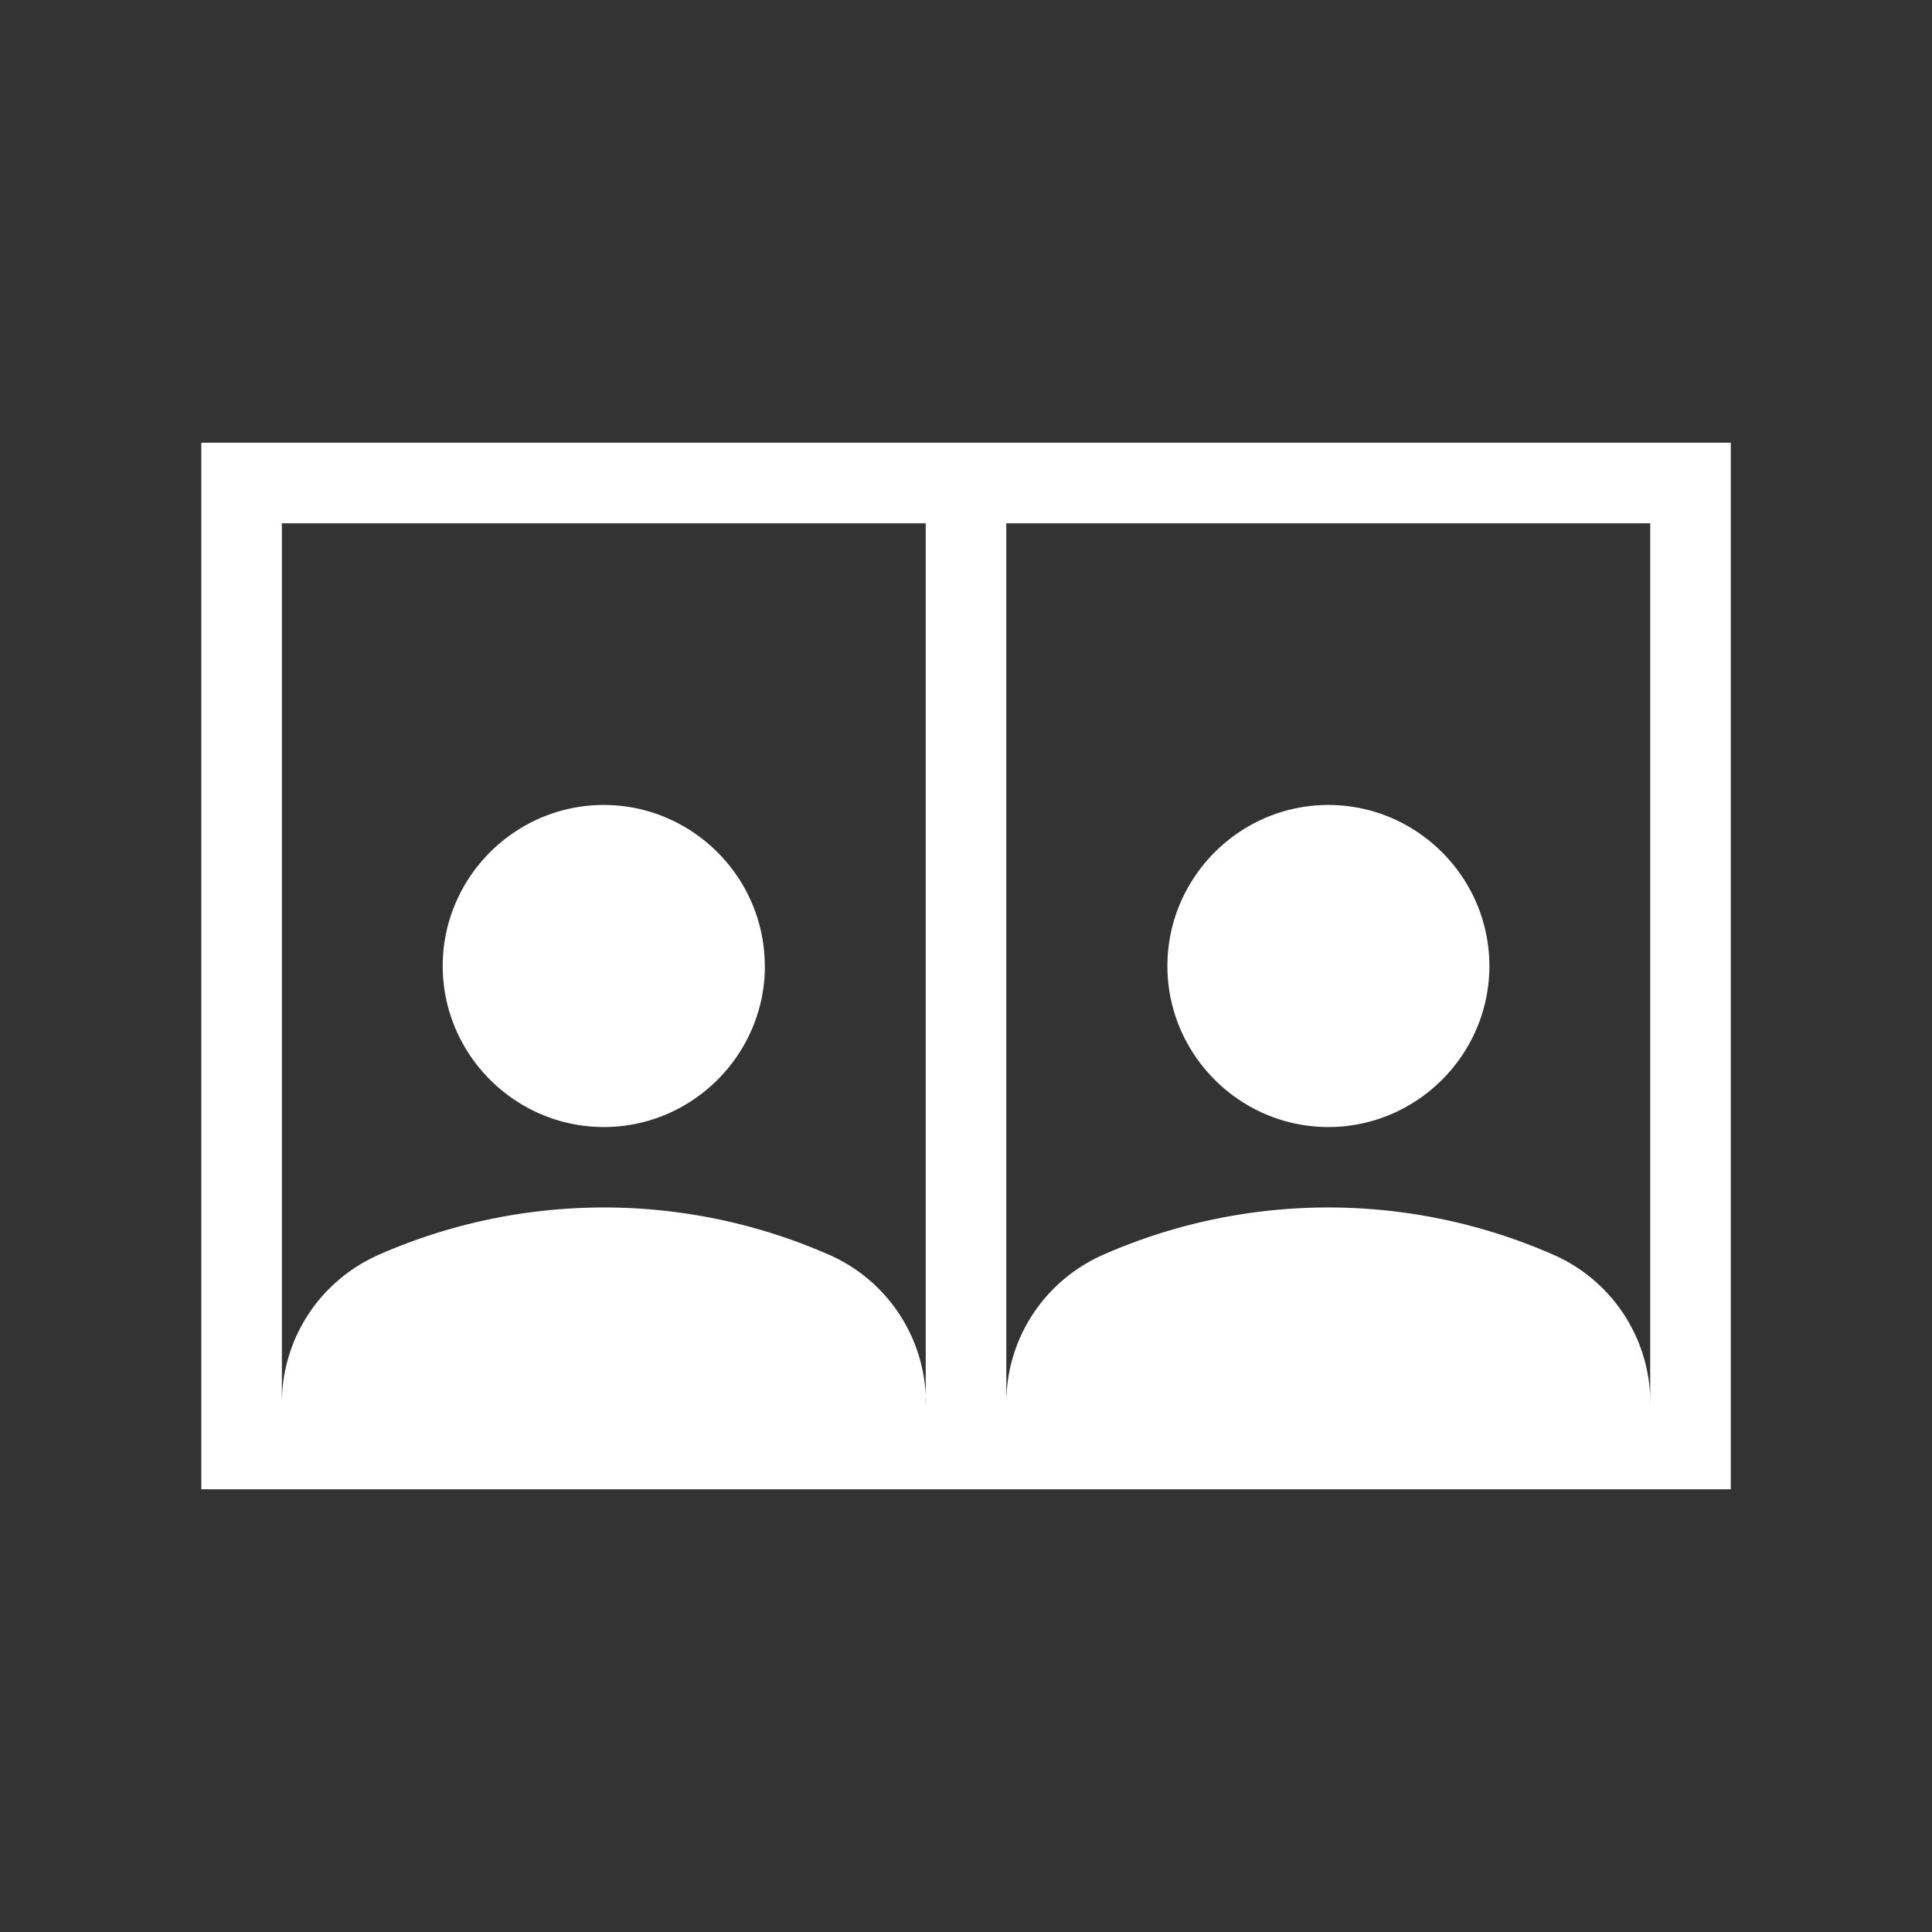 <svg width="20" height="20" fill="none" xmlns="http://www.w3.org/2000/svg"><rect width="100%" height="100%" fill="#333333" stroke="none"/><path fill-rule="evenodd" clip-rule="evenodd" d="M2.083 4.583h15.834v10.834H2.084V4.583Zm7.5 9.942V5.417H2.918v9.166-.058c0-.675.4-1.275 1.017-1.542a5.793 5.793 0 0 1 4.633 0 1.676 1.676 0 0 1 1.017 1.542Zm7.5-.002V5.417h-6.666v9.108c0-.675.4-1.275 1.017-1.542a5.793 5.793 0 0 1 4.633 0 1.676 1.676 0 0 1 1.017 1.54ZM7.918 10c0 .917-.75 1.667-1.667 1.667S4.583 10.917 4.583 10s.75-1.667 1.667-1.667 1.667.75 1.667 1.667Zm7.5 0c0 .917-.75 1.667-1.667 1.667-.916 0-1.666-.75-1.666-1.667s.75-1.667 1.666-1.667c.917 0 1.667.75 1.667 1.667Z" fill="#fff"/></svg>
